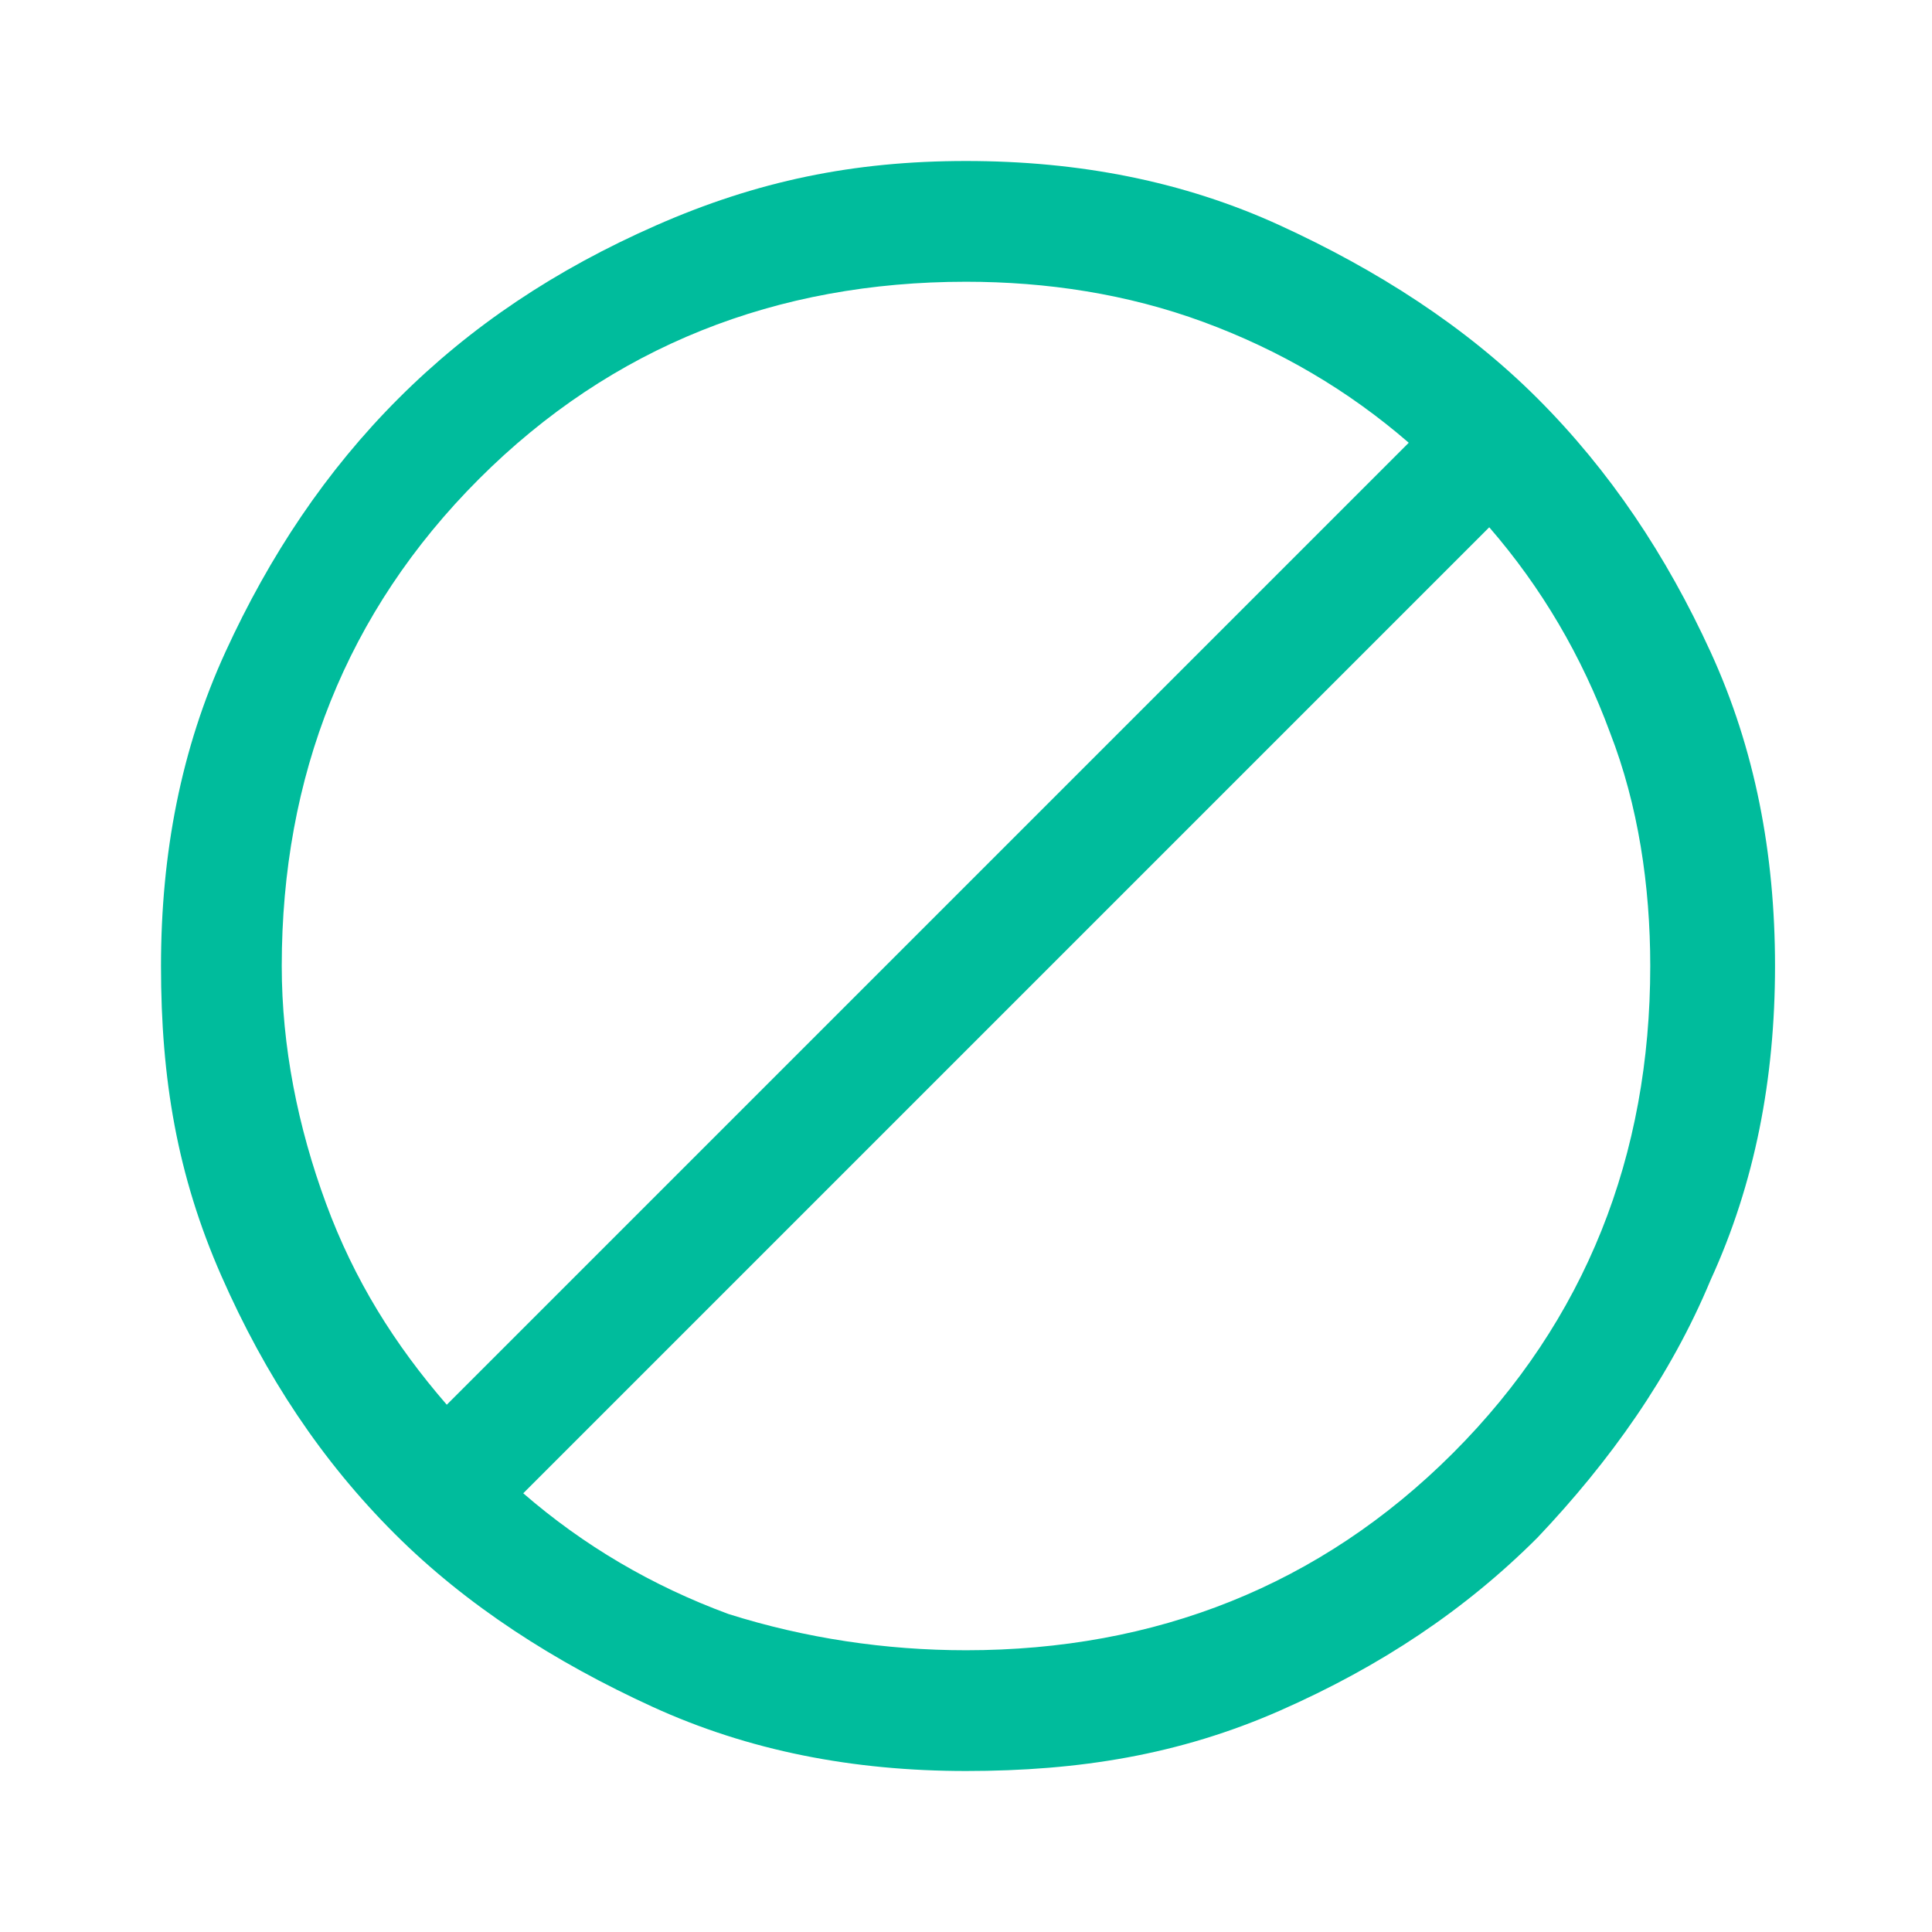 <?xml version="1.0" encoding="utf-8"?>
<!-- Generator: Adobe Illustrator 24.3.0, SVG Export Plug-In . SVG Version: 6.00 Build 0)  -->
<svg version="1.1" id="Ebene_1" xmlns="http://www.w3.org/2000/svg" xmlns:xlink="http://www.w3.org/1999/xlink" x="0px" y="0px"
	 viewBox="0 0 48 48" style="enable-background:new 0 0 48 48;" xml:space="preserve">
<style type="text/css">
	.st0{fill:#00BC9C;}
</style>
<path class="st0" d="M24,44c-2.8,0-5.4-0.5-7.8-1.6s-4.6-2.5-6.4-4.3c-1.8-1.8-3.2-3.9-4.3-6.4S4,26.8,4,24s0.5-5.4,1.6-7.8
	s2.5-4.5,4.3-6.3s3.9-3.2,6.4-4.3S21.2,4,24,4s5.4,0.5,7.8,1.6s4.6,2.5,6.4,4.3s3.2,3.9,4.3,6.3c1.1,2.4,1.6,5,1.6,7.8
	s-0.5,5.4-1.6,7.8c-1,2.4-2.5,4.5-4.3,6.4c-1.8,1.8-3.9,3.2-6.4,4.3S26.8,44,24,44z M24,41c4.7,0,8.8-1.6,12.1-4.9
	C39.4,32.8,41,28.7,41,24c0-2-0.3-4-1-5.8c-0.7-1.9-1.7-3.6-3-5.1l-24,24c1.5,1.3,3.2,2.3,5.1,3C20,40.7,22,41,24,41z M11.1,34.9
	L35,11c-1.5-1.3-3.2-2.3-5.1-3C28,7.3,26,7,24,7c-4.7,0-8.8,1.6-12.1,4.9C8.6,15.2,7,19.3,7,24c0,2,0.4,4,1.1,5.9
	C8.8,31.8,9.8,33.4,11.1,34.9z"/>
</svg>
